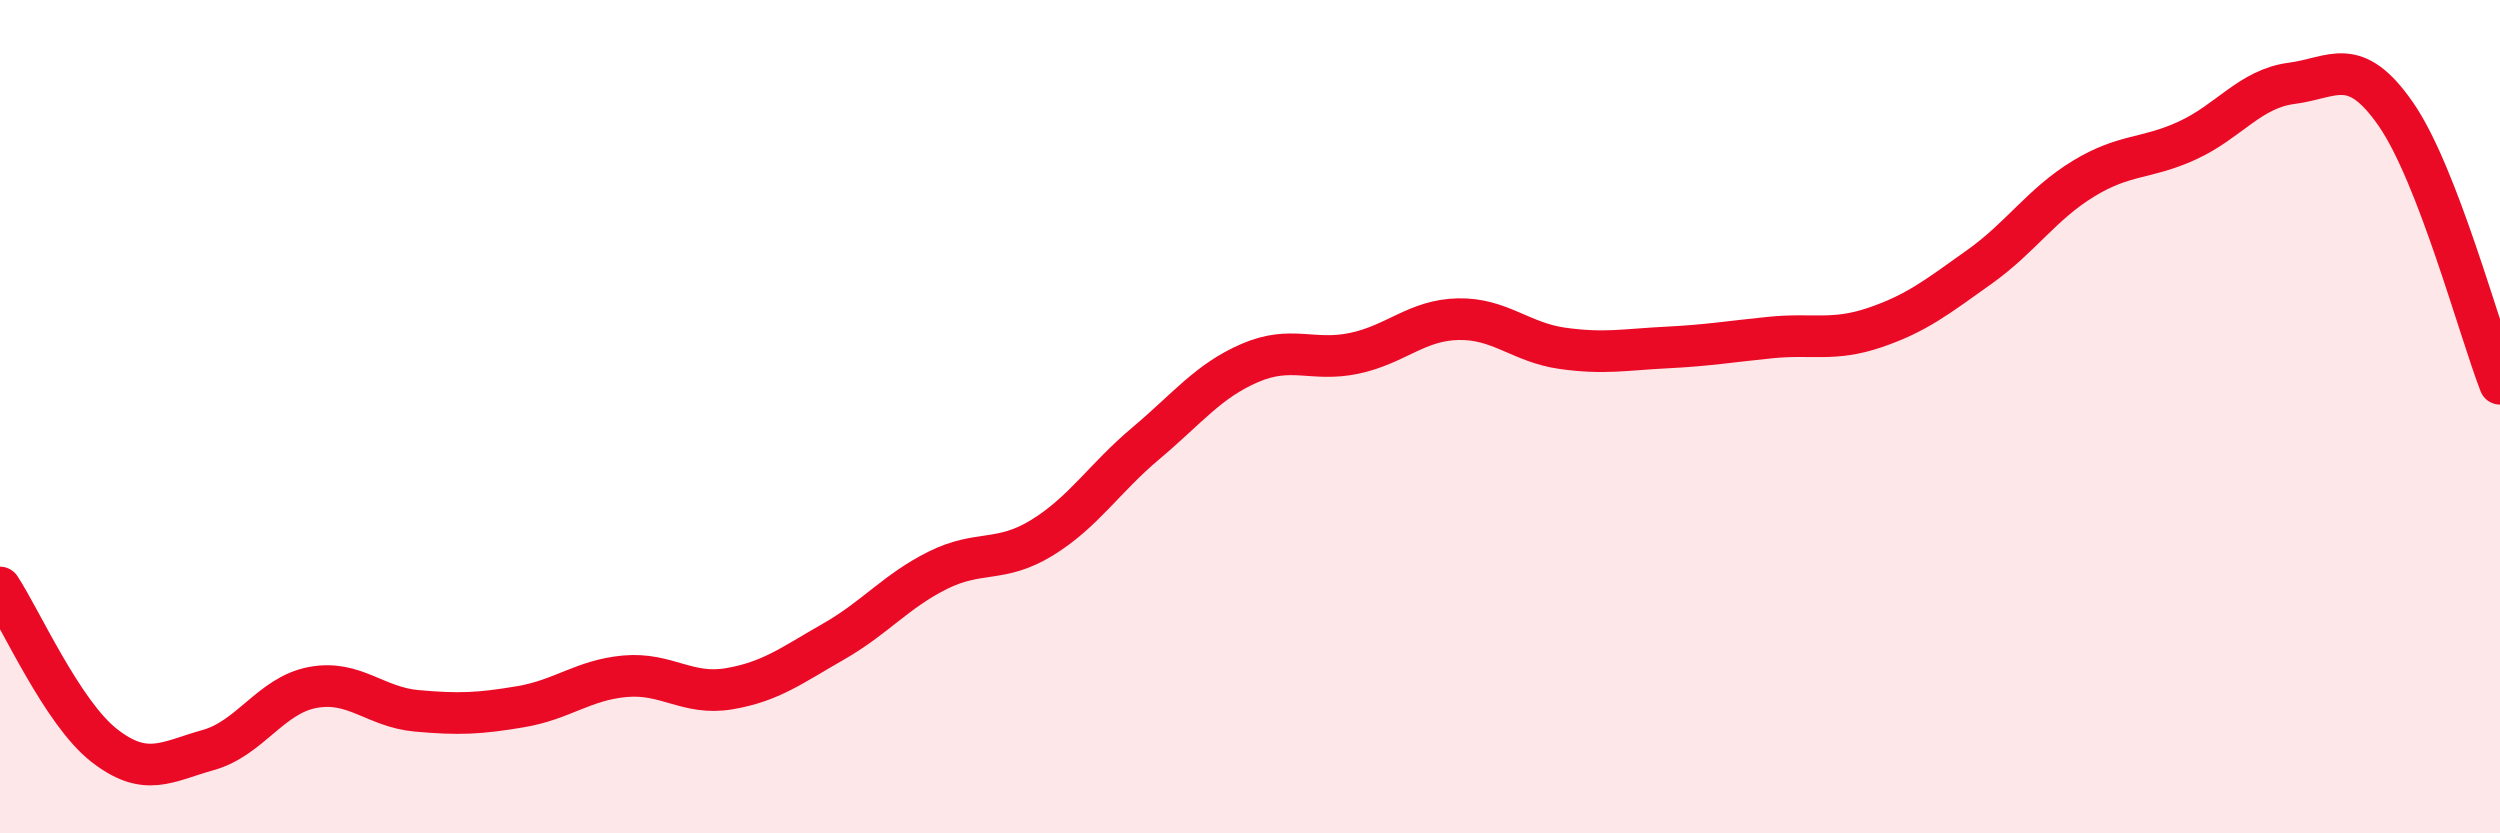
    <svg width="60" height="20" viewBox="0 0 60 20" xmlns="http://www.w3.org/2000/svg">
      <path
        d="M 0,14.1 C 0.5,14.86 1.5,17.11 2.5,17.89 C 3.5,18.67 4,18.28 5,18 C 6,17.72 6.5,16.69 7.5,16.5 C 8.5,16.31 9,16.97 10,17.06 C 11,17.15 11.5,17.13 12.5,16.96 C 13.5,16.79 14,16.32 15,16.23 C 16,16.14 16.5,16.7 17.5,16.53 C 18.5,16.36 19,15.97 20,15.4 C 21,14.83 21.5,14.19 22.5,13.69 C 23.5,13.19 24,13.52 25,12.91 C 26,12.3 26.5,11.48 27.5,10.64 C 28.5,9.8 29,9.14 30,8.71 C 31,8.28 31.5,8.69 32.5,8.48 C 33.5,8.27 34,7.68 35,7.66 C 36,7.64 36.5,8.22 37.5,8.36 C 38.5,8.5 39,8.39 40,8.34 C 41,8.29 41.5,8.2 42.5,8.1 C 43.5,8 44,8.2 45,7.86 C 46,7.52 46.5,7.12 47.5,6.41 C 48.5,5.7 49,4.9 50,4.29 C 51,3.68 51.5,3.83 52.5,3.37 C 53.5,2.91 54,2.13 55,2 C 56,1.87 56.5,1.3 57.5,2.74 C 58.5,4.18 59.5,7.92 60,9.21L60 20L0 20Z"
        fill="#EB0A25"
        opacity="0.1"
        stroke-linecap="round"
        stroke-linejoin="round"
      />
      <path
        d="M 0,14.1 C 0.5,14.86 1.5,17.11 2.5,17.89 C 3.5,18.67 4,18.28 5,18 C 6,17.72 6.5,16.69 7.5,16.5 C 8.5,16.31 9,16.97 10,17.06 C 11,17.15 11.5,17.13 12.5,16.96 C 13.5,16.79 14,16.32 15,16.23 C 16,16.14 16.5,16.7 17.5,16.53 C 18.5,16.36 19,15.97 20,15.4 C 21,14.83 21.5,14.19 22.5,13.69 C 23.5,13.19 24,13.52 25,12.91 C 26,12.3 26.5,11.48 27.5,10.64 C 28.5,9.8 29,9.14 30,8.71 C 31,8.28 31.5,8.69 32.5,8.48 C 33.5,8.27 34,7.68 35,7.66 C 36,7.64 36.5,8.22 37.5,8.36 C 38.5,8.5 39,8.39 40,8.34 C 41,8.29 41.5,8.2 42.5,8.1 C 43.5,8 44,8.2 45,7.86 C 46,7.52 46.5,7.12 47.5,6.41 C 48.5,5.7 49,4.9 50,4.29 C 51,3.68 51.5,3.83 52.5,3.37 C 53.5,2.91 54,2.13 55,2 C 56,1.87 56.5,1.3 57.5,2.74 C 58.5,4.18 59.5,7.92 60,9.21"
        stroke="#EB0A25"
        stroke-width="1"
        fill="none"
        stroke-linecap="round"
        stroke-linejoin="round"
      />
    </svg>
  